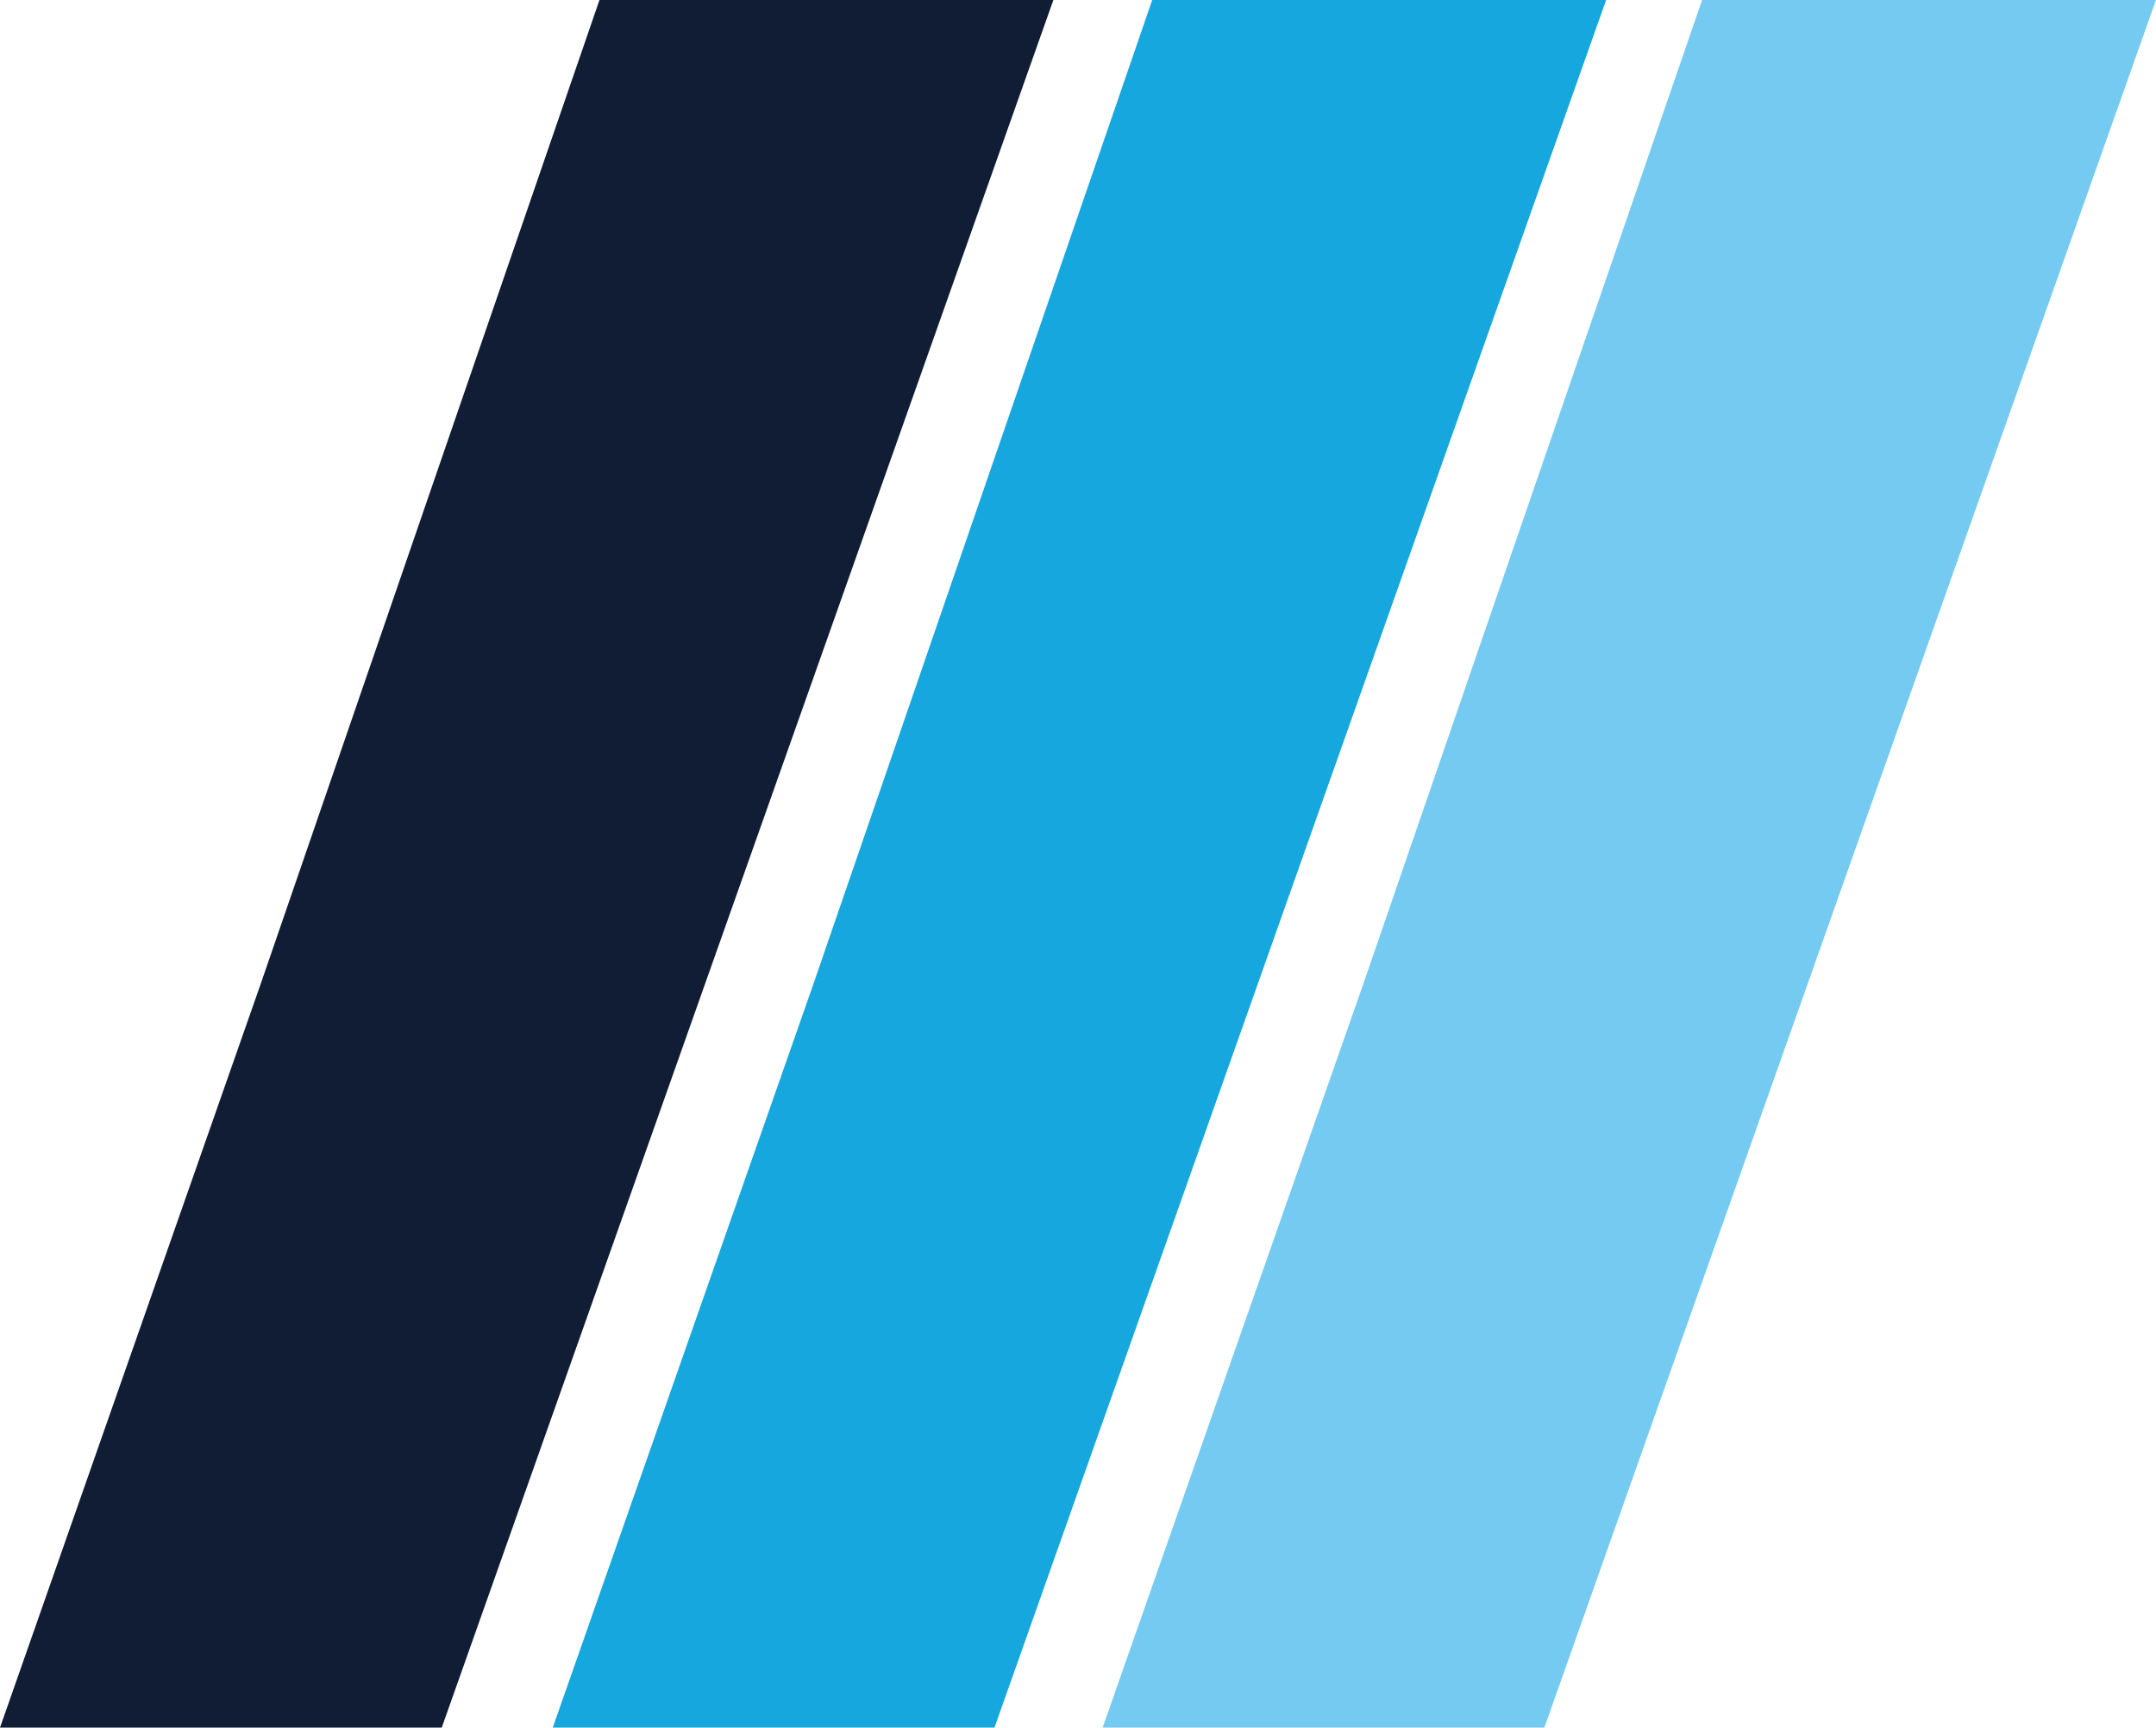 <svg xmlns="http://www.w3.org/2000/svg" width="45" height="36.064" viewBox="0 0 45 36.064">
  <g id="Group_722" data-name="Group 722" transform="translate(0)">
    <path id="Path_3399" data-name="Path 3399" d="M12.512,0,5.443,20.534,0,36.064H9.22L21.986,0Z" fill="#101d35"/>
    <path id="Path_3400" data-name="Path 3400" d="M57.261,0,50.192,20.534l-5.443,15.53h9.22L66.735,0Z" transform="translate(-33.212)" fill="#15a7de"/>
    <path id="Path_3401" data-name="Path 3401" d="M101.777,0,94.708,20.534l-5.443,15.53h9.22L111.25,0Z" transform="translate(-66.251)" fill="#75caf1"/>
  </g>
</svg>
